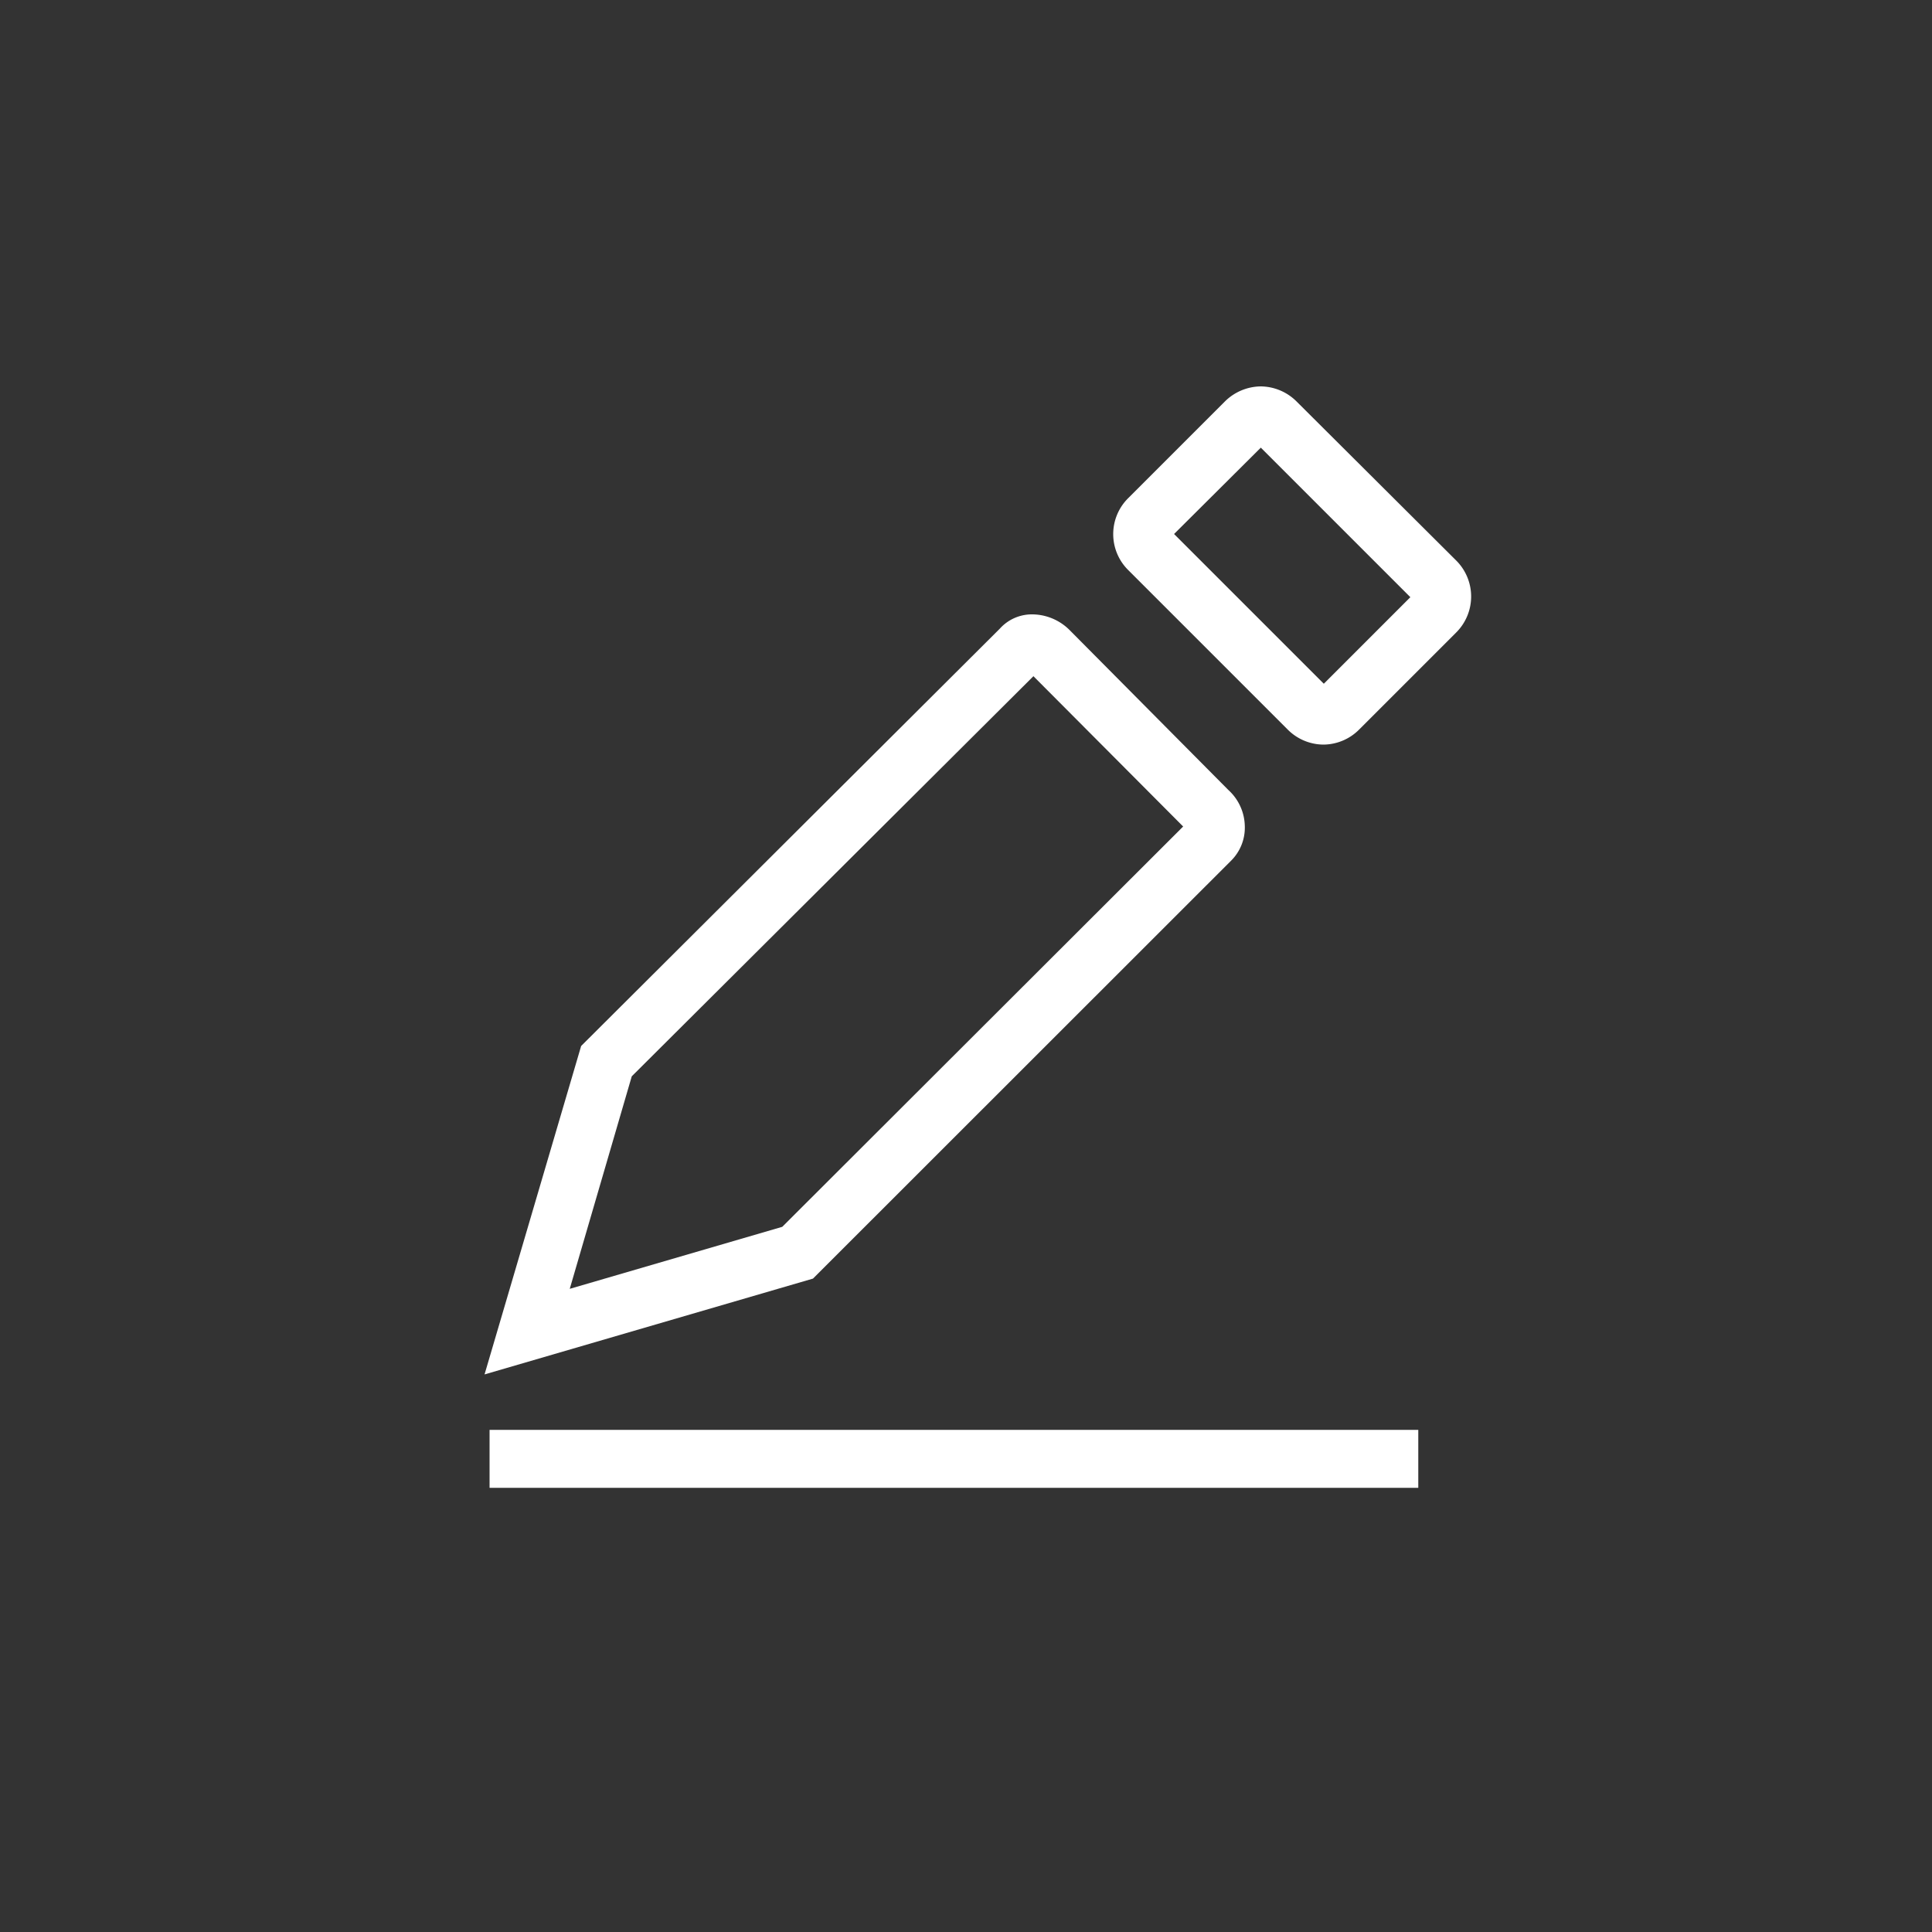 <svg id="图层_1" data-name="图层 1" xmlns="http://www.w3.org/2000/svg" viewBox="0 0 100 100"><rect x="0" y="0" width="100" height="100" fill="#333333" stroke="none"/><defs><style>.cls-1{fill:#fff;}</style></defs><rect class="cls-1" x="25.34" y="74.01" width="48.07" height="3"/><path class="cls-1" d="M25.08,71.14l5-17,21.67-21.6a2.23,2.23,0,0,1,1.62-.74,2.76,2.76,0,0,1,2,.82l8.21,8.27a2.59,2.59,0,0,1,.85,1.84,2.41,2.41,0,0,1-.71,1.82L42.08,66.18ZM32.7,55.71l-3.21,11,11-3.21L61.24,42.78,53.49,35ZM68.52,38.54a2.63,2.63,0,0,1-1.88-.79l-8.23-8.23h0a2.62,2.62,0,0,1,0-3.75l5-5A2.68,2.68,0,0,1,65.25,20h0a2.66,2.66,0,0,1,1.88.8L75.36,29a2.63,2.63,0,0,1,0,3.75l-5,5A2.63,2.63,0,0,1,68.52,38.54Zm-7.75-10.9,7.75,7.75L73,30.91l-7.74-7.74Zm-.24-.24Z"/></svg>
